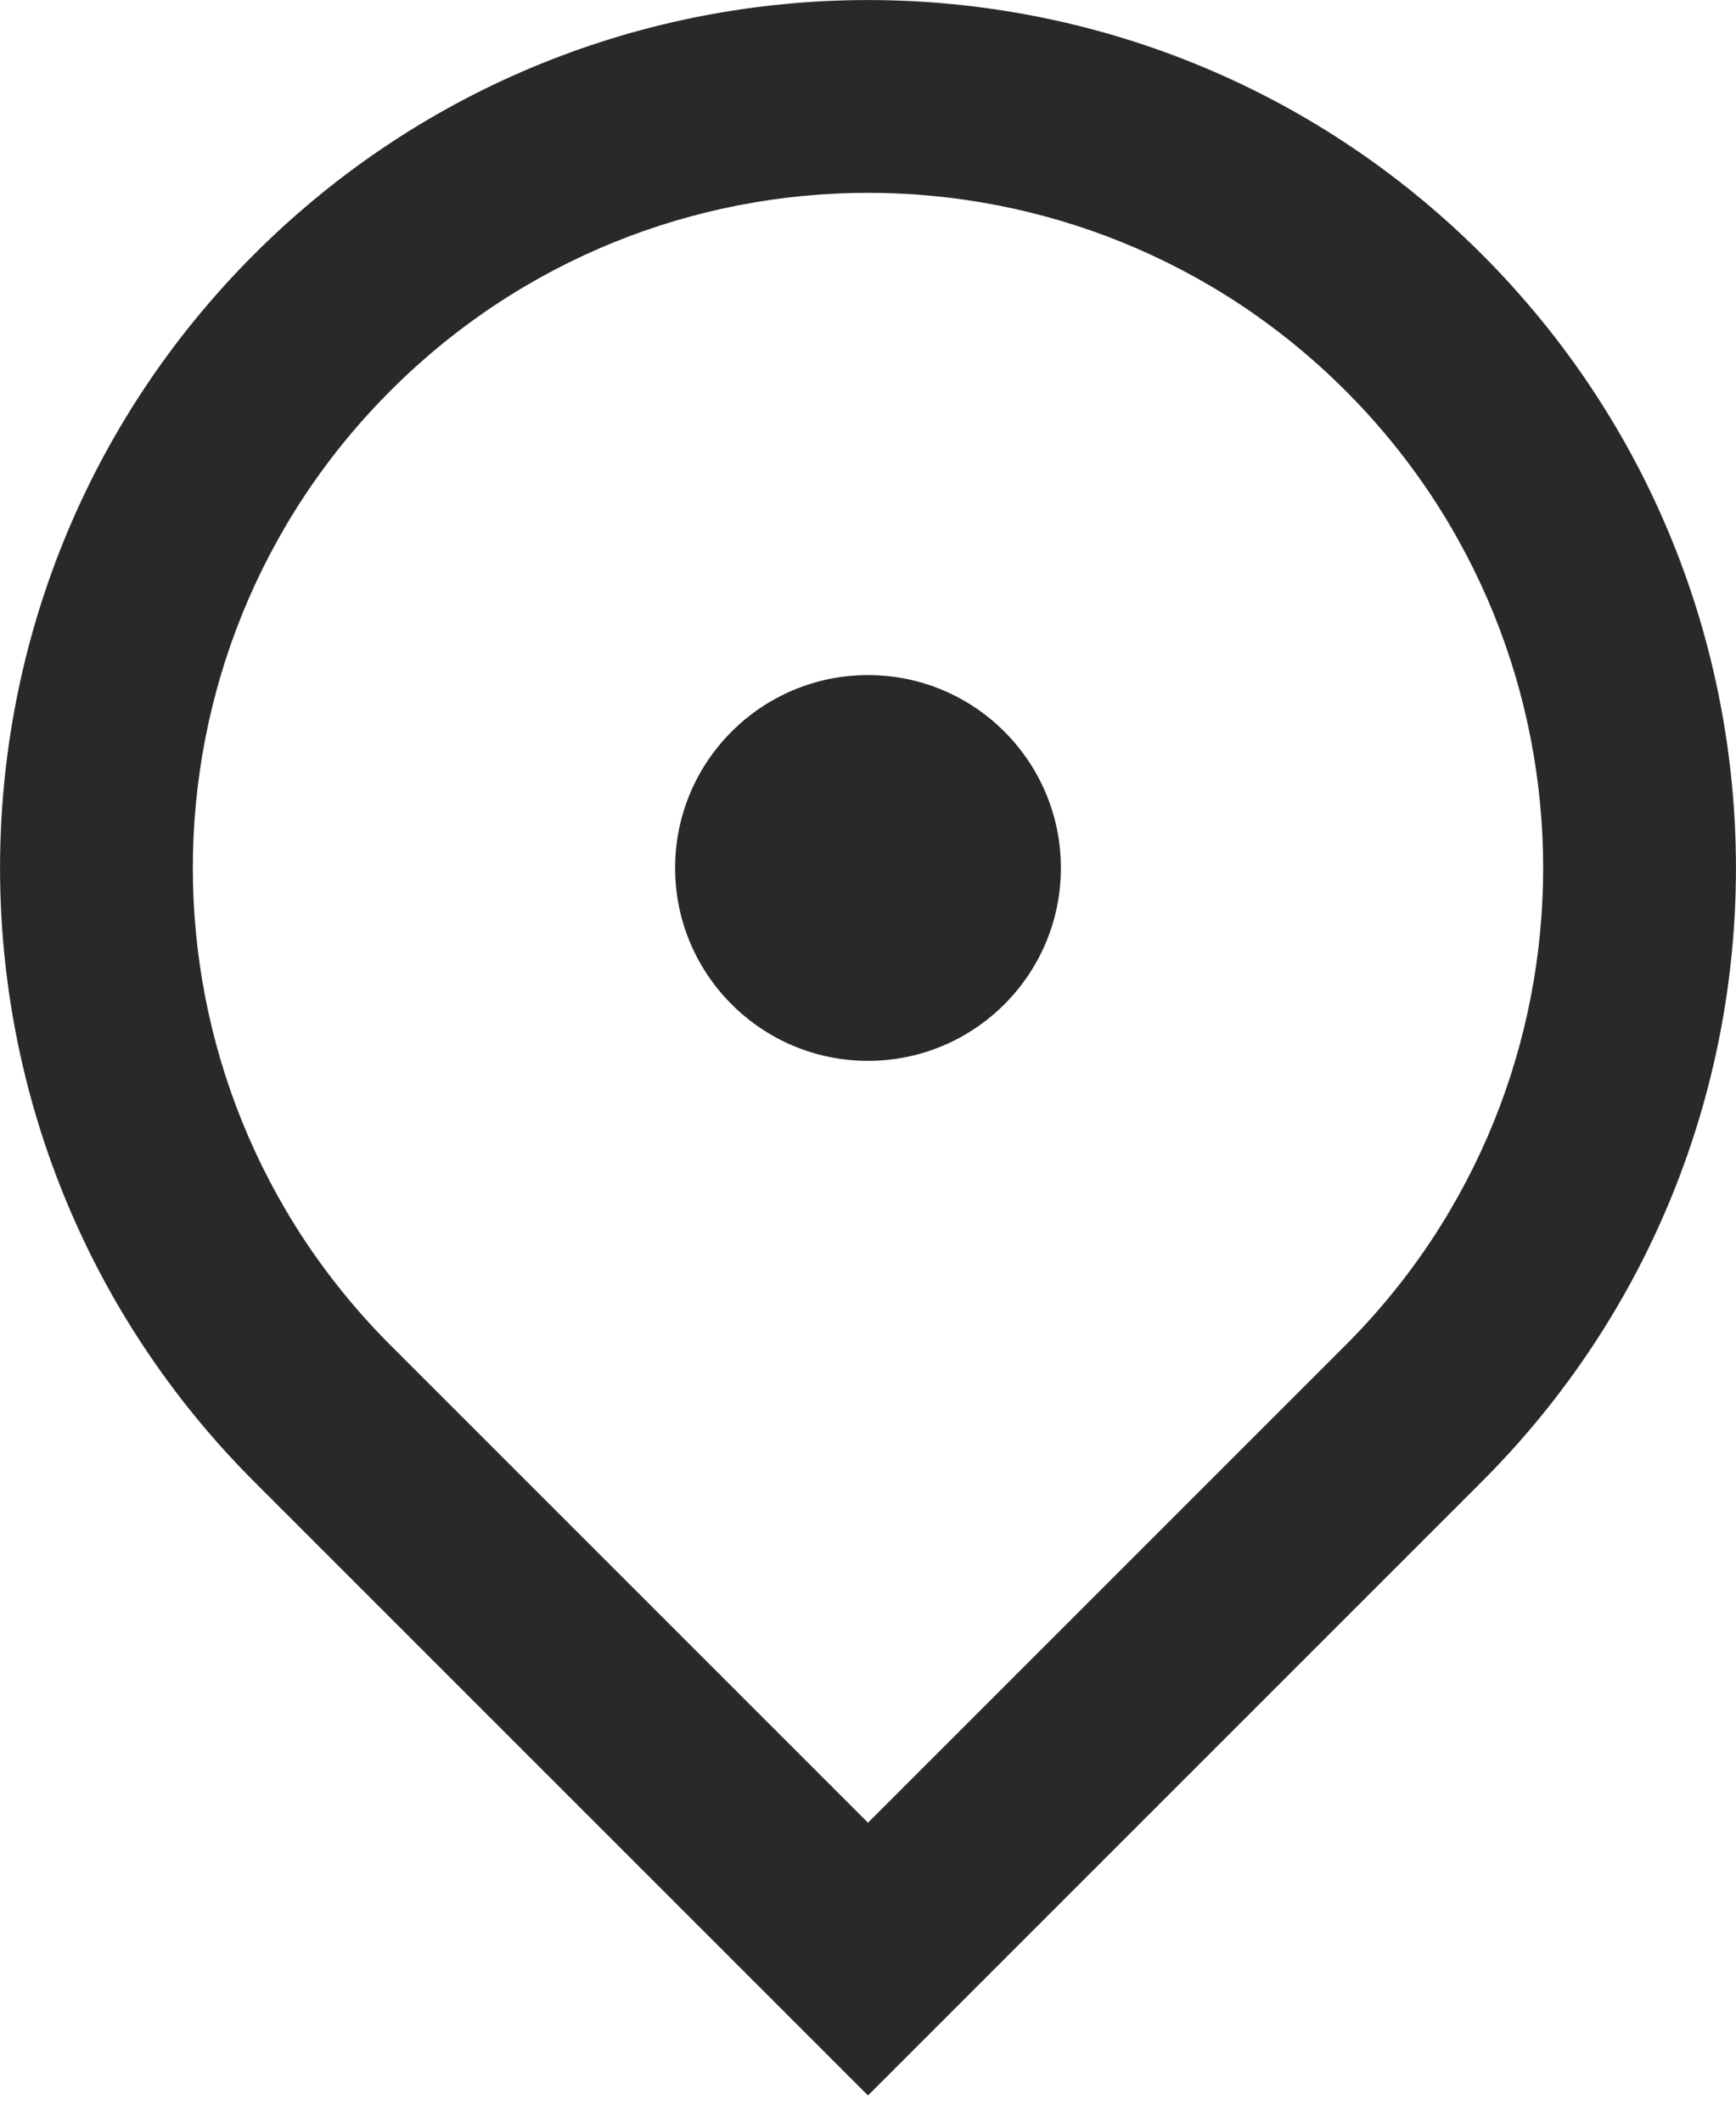 <svg width="9" height="11" viewBox="0 0 9 11" fill="none" xmlns="http://www.w3.org/2000/svg">
<path d="M4.5 10.864L1.318 7.682C-0.439 5.925 -0.439 3.075 1.318 1.318C3.075 -0.439 5.925 -0.439 7.682 1.318C9.439 3.075 9.439 5.925 7.682 7.682L4.5 10.864ZM6.975 6.975C8.342 5.608 8.342 3.392 6.975 2.025C5.608 0.658 3.392 0.658 2.025 2.025C0.658 3.392 0.658 5.608 2.025 6.975L4.5 9.45L6.975 6.975ZM4.5 5.5C3.948 5.5 3.5 5.052 3.5 4.5C3.5 3.948 3.948 3.5 4.5 3.5C5.052 3.5 5.5 3.948 5.5 4.5C5.5 5.052 5.052 5.5 4.5 5.5Z" fill="#2B282B"/>
</svg>
